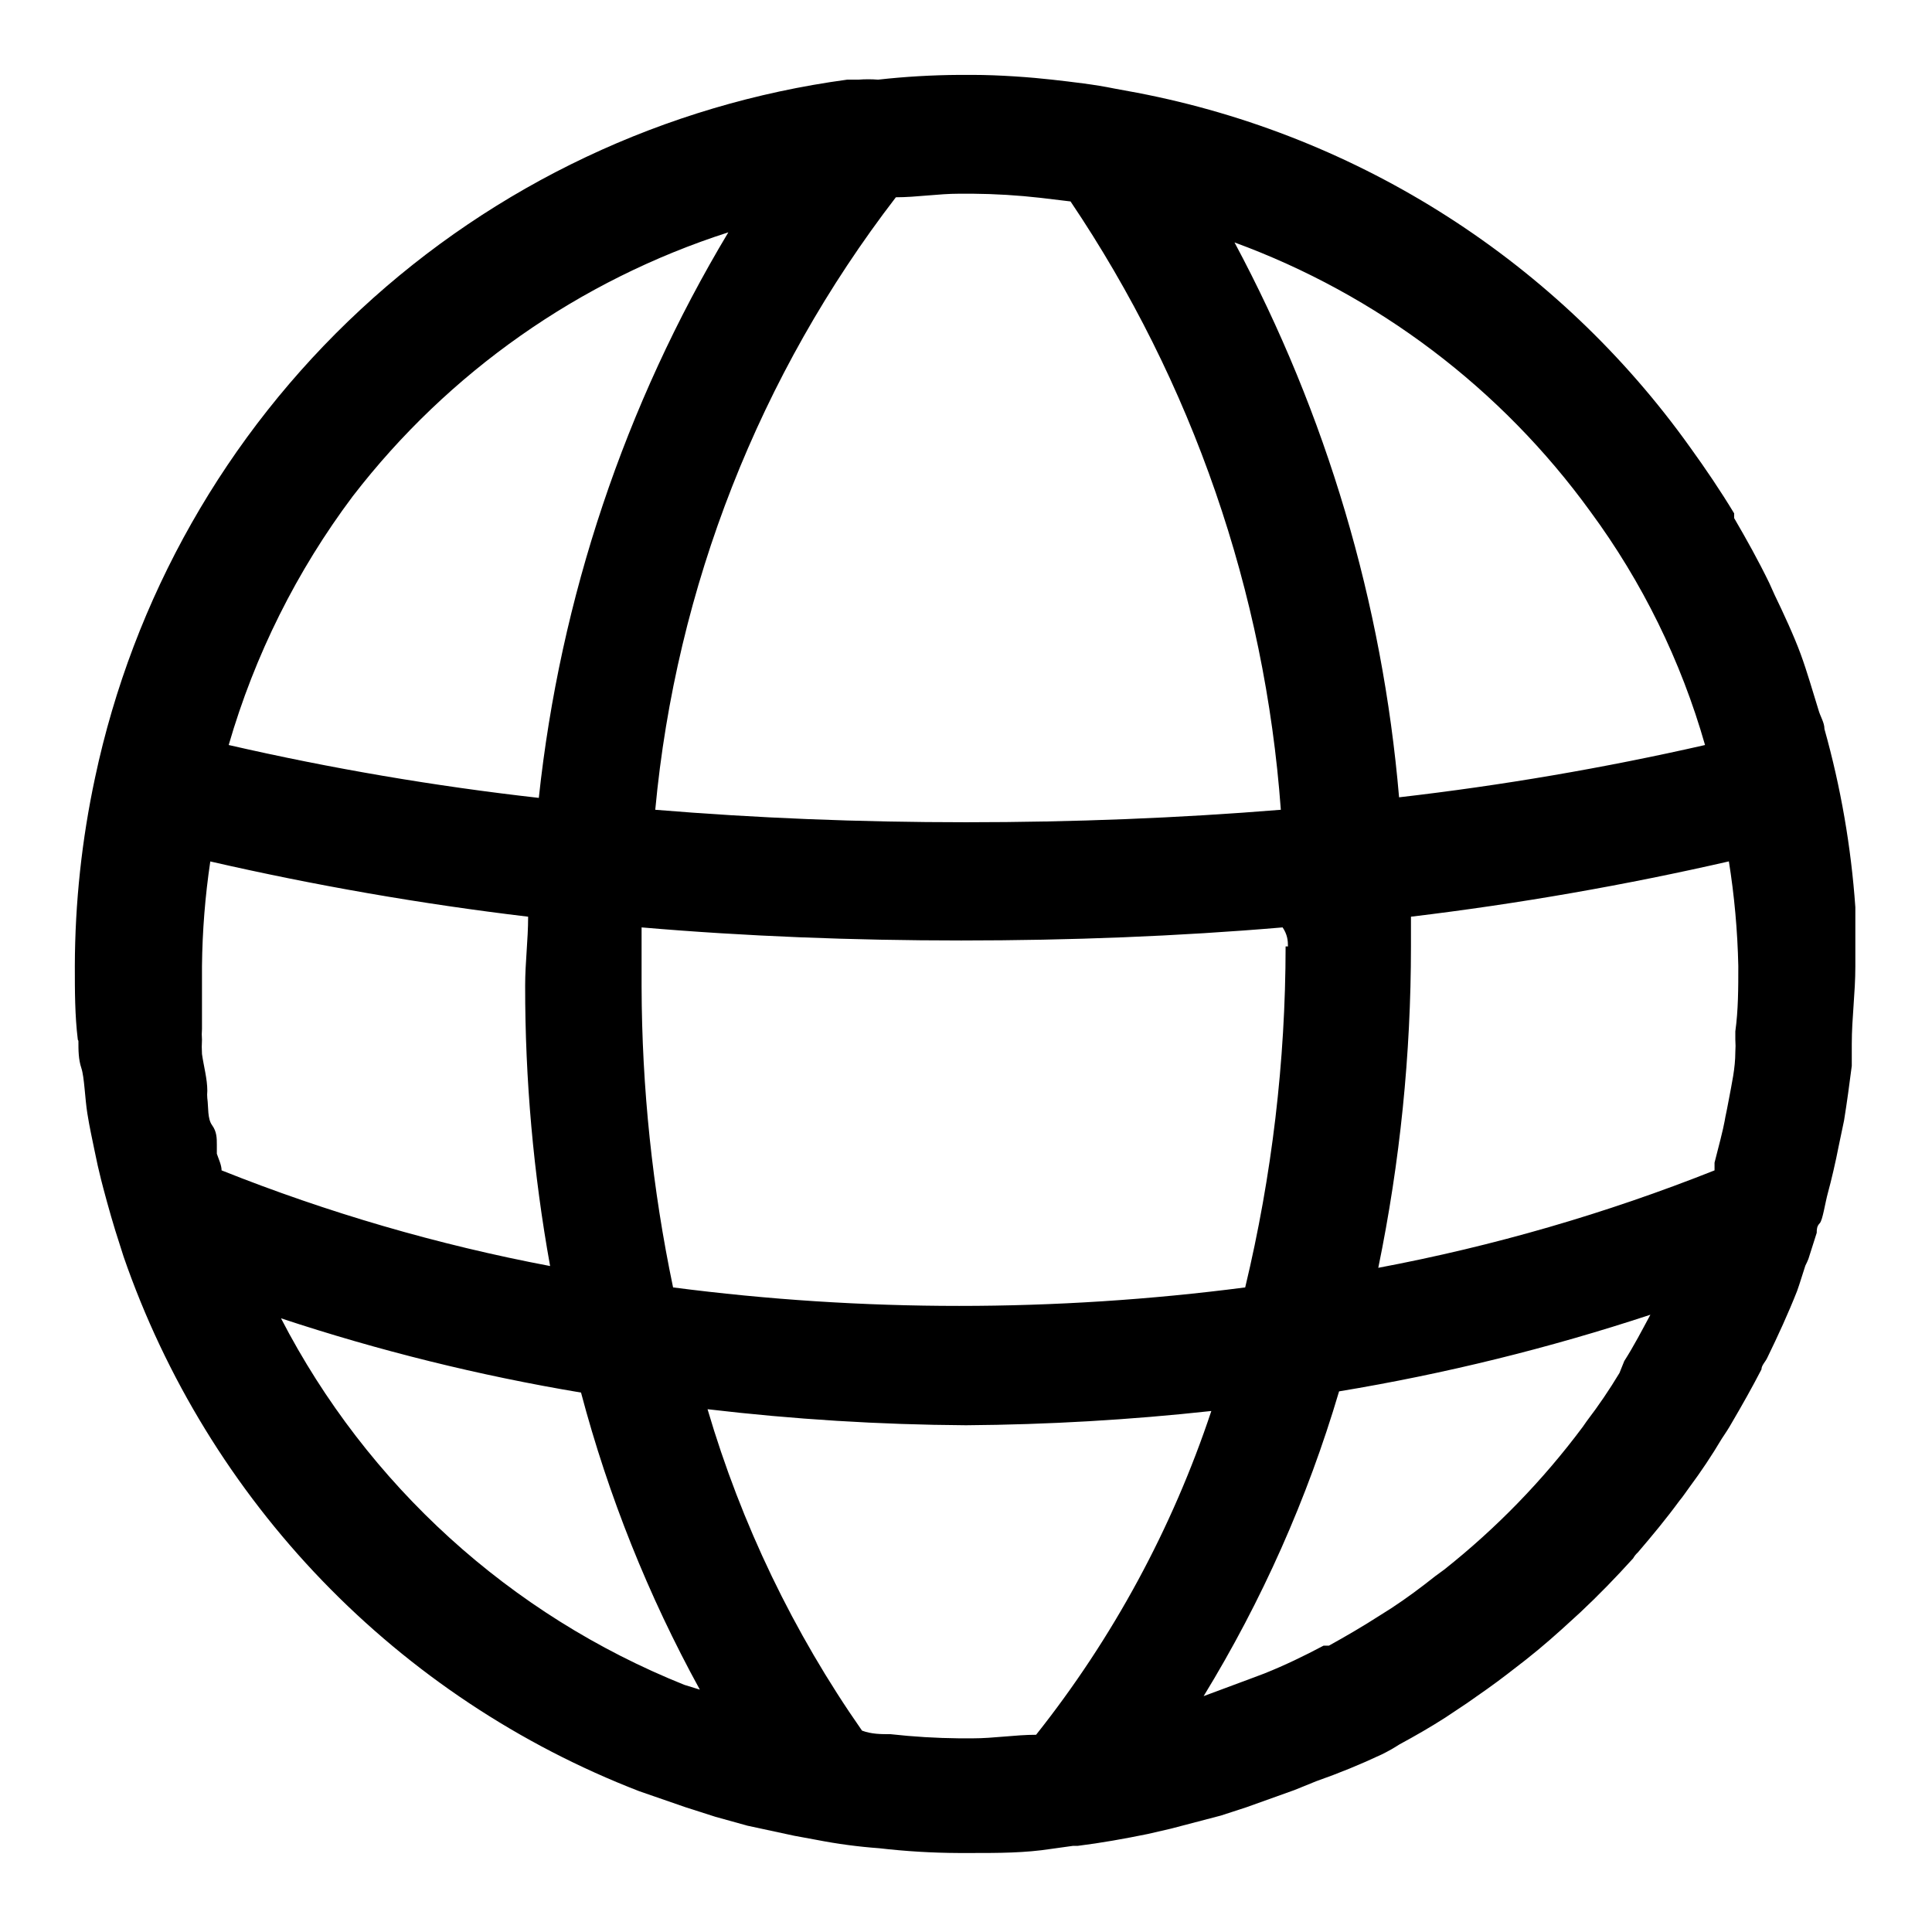 <?xml version="1.0" encoding="UTF-8"?>
<!-- The Best Svg Icon site in the world: iconSvg.co, Visit us! https://iconsvg.co -->
<svg fill="#000000" width="800px" height="800px" version="1.1" viewBox="144 144 512 512" xmlns="http://www.w3.org/2000/svg">
 <path d="m164.78 419.84c0 2.519 0 4.879 0.789 7.242 0.789 2.363 0.945 8.031 1.574 11.965 0.629 3.938 1.258 6.613 1.891 9.762 0.629 3.148 1.102 5.195 1.73 7.715s2.363 8.973 3.777 13.539l2.203 6.926v0.004c11.109 32.133 29.09 61.457 52.691 85.93 23.602 24.473 52.258 43.504 83.969 55.766l12.281 4.25 7.871 2.519 8.5 2.363 12.438 2.676 5.984 1.102c5.461 1.062 10.98 1.801 16.531 2.203 7.004 0.812 14.047 1.234 21.098 1.262h3.465c7.086 0 14.012 0 21.098-1.102l5.668-0.789h1.258c6.297-0.789 12.438-1.891 18.578-3.148l6.141-1.418 13.227-3.465 6.769-2.203 12.754-4.566 5.824-2.363-0.004 0.004c5.891-2.066 11.672-4.43 17.32-7.086 1.625-0.797 3.203-1.691 4.723-2.676 4.094-2.203 8.188-4.566 12.121-7.086l5.668-3.777c3.621-2.519 7.242-5.039 10.707-7.715l4.879-3.777c4.41-3.465 8.5-7.086 12.594-10.863l1.891-1.73c4.879-4.566 9.445-9.289 14.012-14.328l0.004-0.004c0.328-0.59 0.754-1.121 1.258-1.574 3.777-4.41 7.559-8.973 11.02-13.699 0.945-1.102 1.73-2.363 2.676-3.621 3.043-4.094 5.879-8.344 8.5-12.754 0.945-1.418 1.891-2.832 2.676-4.25 2.676-4.566 5.352-9.289 7.871-14.168 0-1.102 1.102-2.047 1.574-3.148 2.832-5.824 5.512-11.652 7.871-17.633 0.789-2.203 1.418-4.41 2.203-6.769h0.008c0.293-0.562 0.555-1.141 0.789-1.73l2.203-6.926c0-0.789 0-1.73 0.789-2.519 0.789-0.789 1.418-5.352 2.203-8.188 0.789-2.832 2.047-8.188 2.832-12.281l1.418-6.769c0.789-4.879 1.418-9.605 2.047-14.484v-5.824c0-6.769 0.945-13.539 0.945-20.469v-15.742-0.004c-1.121-15.98-3.863-31.805-8.188-47.23 0-1.73-1.102-3.305-1.574-5.039-1.574-5.039-2.992-10.078-4.723-14.801s-4.566-10.863-6.926-15.742l-1.418-3.148c-2.832-5.824-5.984-11.492-9.289-17.16v-1.258c-3.621-5.984-7.559-11.809-11.652-17.477-34.969-49-87.457-82.66-146.58-93.992l-5.984-1.102c-5.352-1.102-11.02-1.73-16.531-2.363-5.508-0.629-14.008-1.262-21.094-1.262h-3.465c-7.207 0.043-14.406 0.461-21.566 1.262-1.73-0.137-3.469-0.137-5.199 0h-2.988c-48.238 6.531-93.281 27.812-128.96 60.93-35.68 33.113-60.254 76.445-70.359 124.06-3.516 16.406-5.312 33.133-5.356 49.91 0 6.613 0 13.066 0.789 19.523zm119.18-32.906c0 6.141-0.789 12.121-0.789 18.262v0.004c-0.027 24.918 2.188 49.789 6.613 74.312-29.766-5.641-58.922-14.129-87.062-25.352 0-1.418-0.789-2.992-1.258-4.41v-2.363c0-1.73 0-3.465-1.258-5.195-1.258-1.73-0.945-4.723-1.258-7.086l-0.008 0.008c-0.062-0.684-0.062-1.367 0-2.047 0-3.148-0.945-6.453-1.418-9.762h0.004c-0.078-1.258-0.078-2.519 0-3.781-0.078-0.941-0.078-1.891 0-2.832v-16.688c0.102-9.277 0.836-18.535 2.203-27.711 27.797 6.371 55.914 11.262 84.23 14.641zm289.22 120.91c-2.648 4.41-5.539 8.664-8.66 12.754l-1.102 1.574c-10.539 14.133-22.871 26.832-36.684 37.785l-2.363 1.73c-3.777 2.992-7.559 5.824-11.652 8.5l-2.992 1.891c-4.41 2.832-8.973 5.512-13.539 8.031h-1.418c-5.039 2.676-10.234 5.195-15.742 7.398l-3.777 1.418-12.281 4.566h0.004c15.441-25.238 27.508-52.391 35.895-80.766 27.984-4.629 55.566-11.422 82.5-20.309-2.203 4.094-4.41 8.344-6.926 12.281zm28.969-135.71v0.004c1.477 9.219 2.32 18.531 2.519 27.867 0 5.824 0 11.652-0.789 17.32v2.203-0.004c0.078 1.102 0.078 2.207 0 3.309 0 4.25-0.945 8.344-1.73 12.594-0.789 4.25-0.789 3.777-1.102 5.668-0.316 1.891-1.73 7.398-2.676 11.02v2.047c-28.809 11.449-58.648 20.094-89.113 25.82 5.766-28.023 8.664-56.562 8.66-85.172v-7.871-0.004c28.527-3.43 56.855-8.367 84.859-14.797zm-117.45 22.672v0.004c-0.023 30.438-3.617 60.77-10.707 90.367-50.328 6.535-101.29 6.535-151.62 0-5.481-26.199-8.277-52.895-8.344-79.664v-15.742c27.551 2.363 55.891 3.465 84.703 3.465s57.465-1.102 85.176-3.465c1.258 1.887 1.418 3.465 1.418 5.039zm-159.33 195.7c-46.141-18.496-84.086-52.977-106.9-97.141 25.961 8.59 52.539 15.168 79.508 19.68 7.262 27.422 17.836 53.859 31.488 78.723zm72.895 14.168v0.004c-6.102-0.059-12.195-0.426-18.262-1.102-2.519 0-5.039 0-7.559-0.945-18.164-25.988-31.988-54.754-40.934-85.176 22.734 2.684 45.598 4.106 68.488 4.25 21.723-0.156 43.426-1.418 65.02-3.777-10.348 31.094-26.066 60.137-46.441 85.805-5.512 0-11.18 0.945-16.848 0.945zm167.2-325.11c13.746 18.645 24.035 39.602 30.387 61.875-26.758 6.086-53.824 10.715-81.082 13.855-4.391-51.473-19.227-101.51-43.613-147.05 37.828 13.871 70.664 38.703 94.309 71.32zm-163.74-84.23c6.051 0.051 12.094 0.418 18.105 1.105l7.871 0.945v-0.004c32.309 47.969 51.52 103.54 55.734 161.22-27.078 2.203-54.945 3.305-83.445 3.305-28.496 0-55.578-1.102-82.34-3.305 5.5-59.043 27.605-115.32 63.766-162.32 5.512 0 11.18-0.945 16.848-0.945zm-164.21 80.141c25.32-32.844 60.02-57.223 99.504-69.906-27.418 45.727-44.555 96.871-50.227 149.88-27.637-3.117-55.074-7.793-82.184-14.012 6.887-23.797 18.035-46.148 32.906-65.965z"/>
</svg>